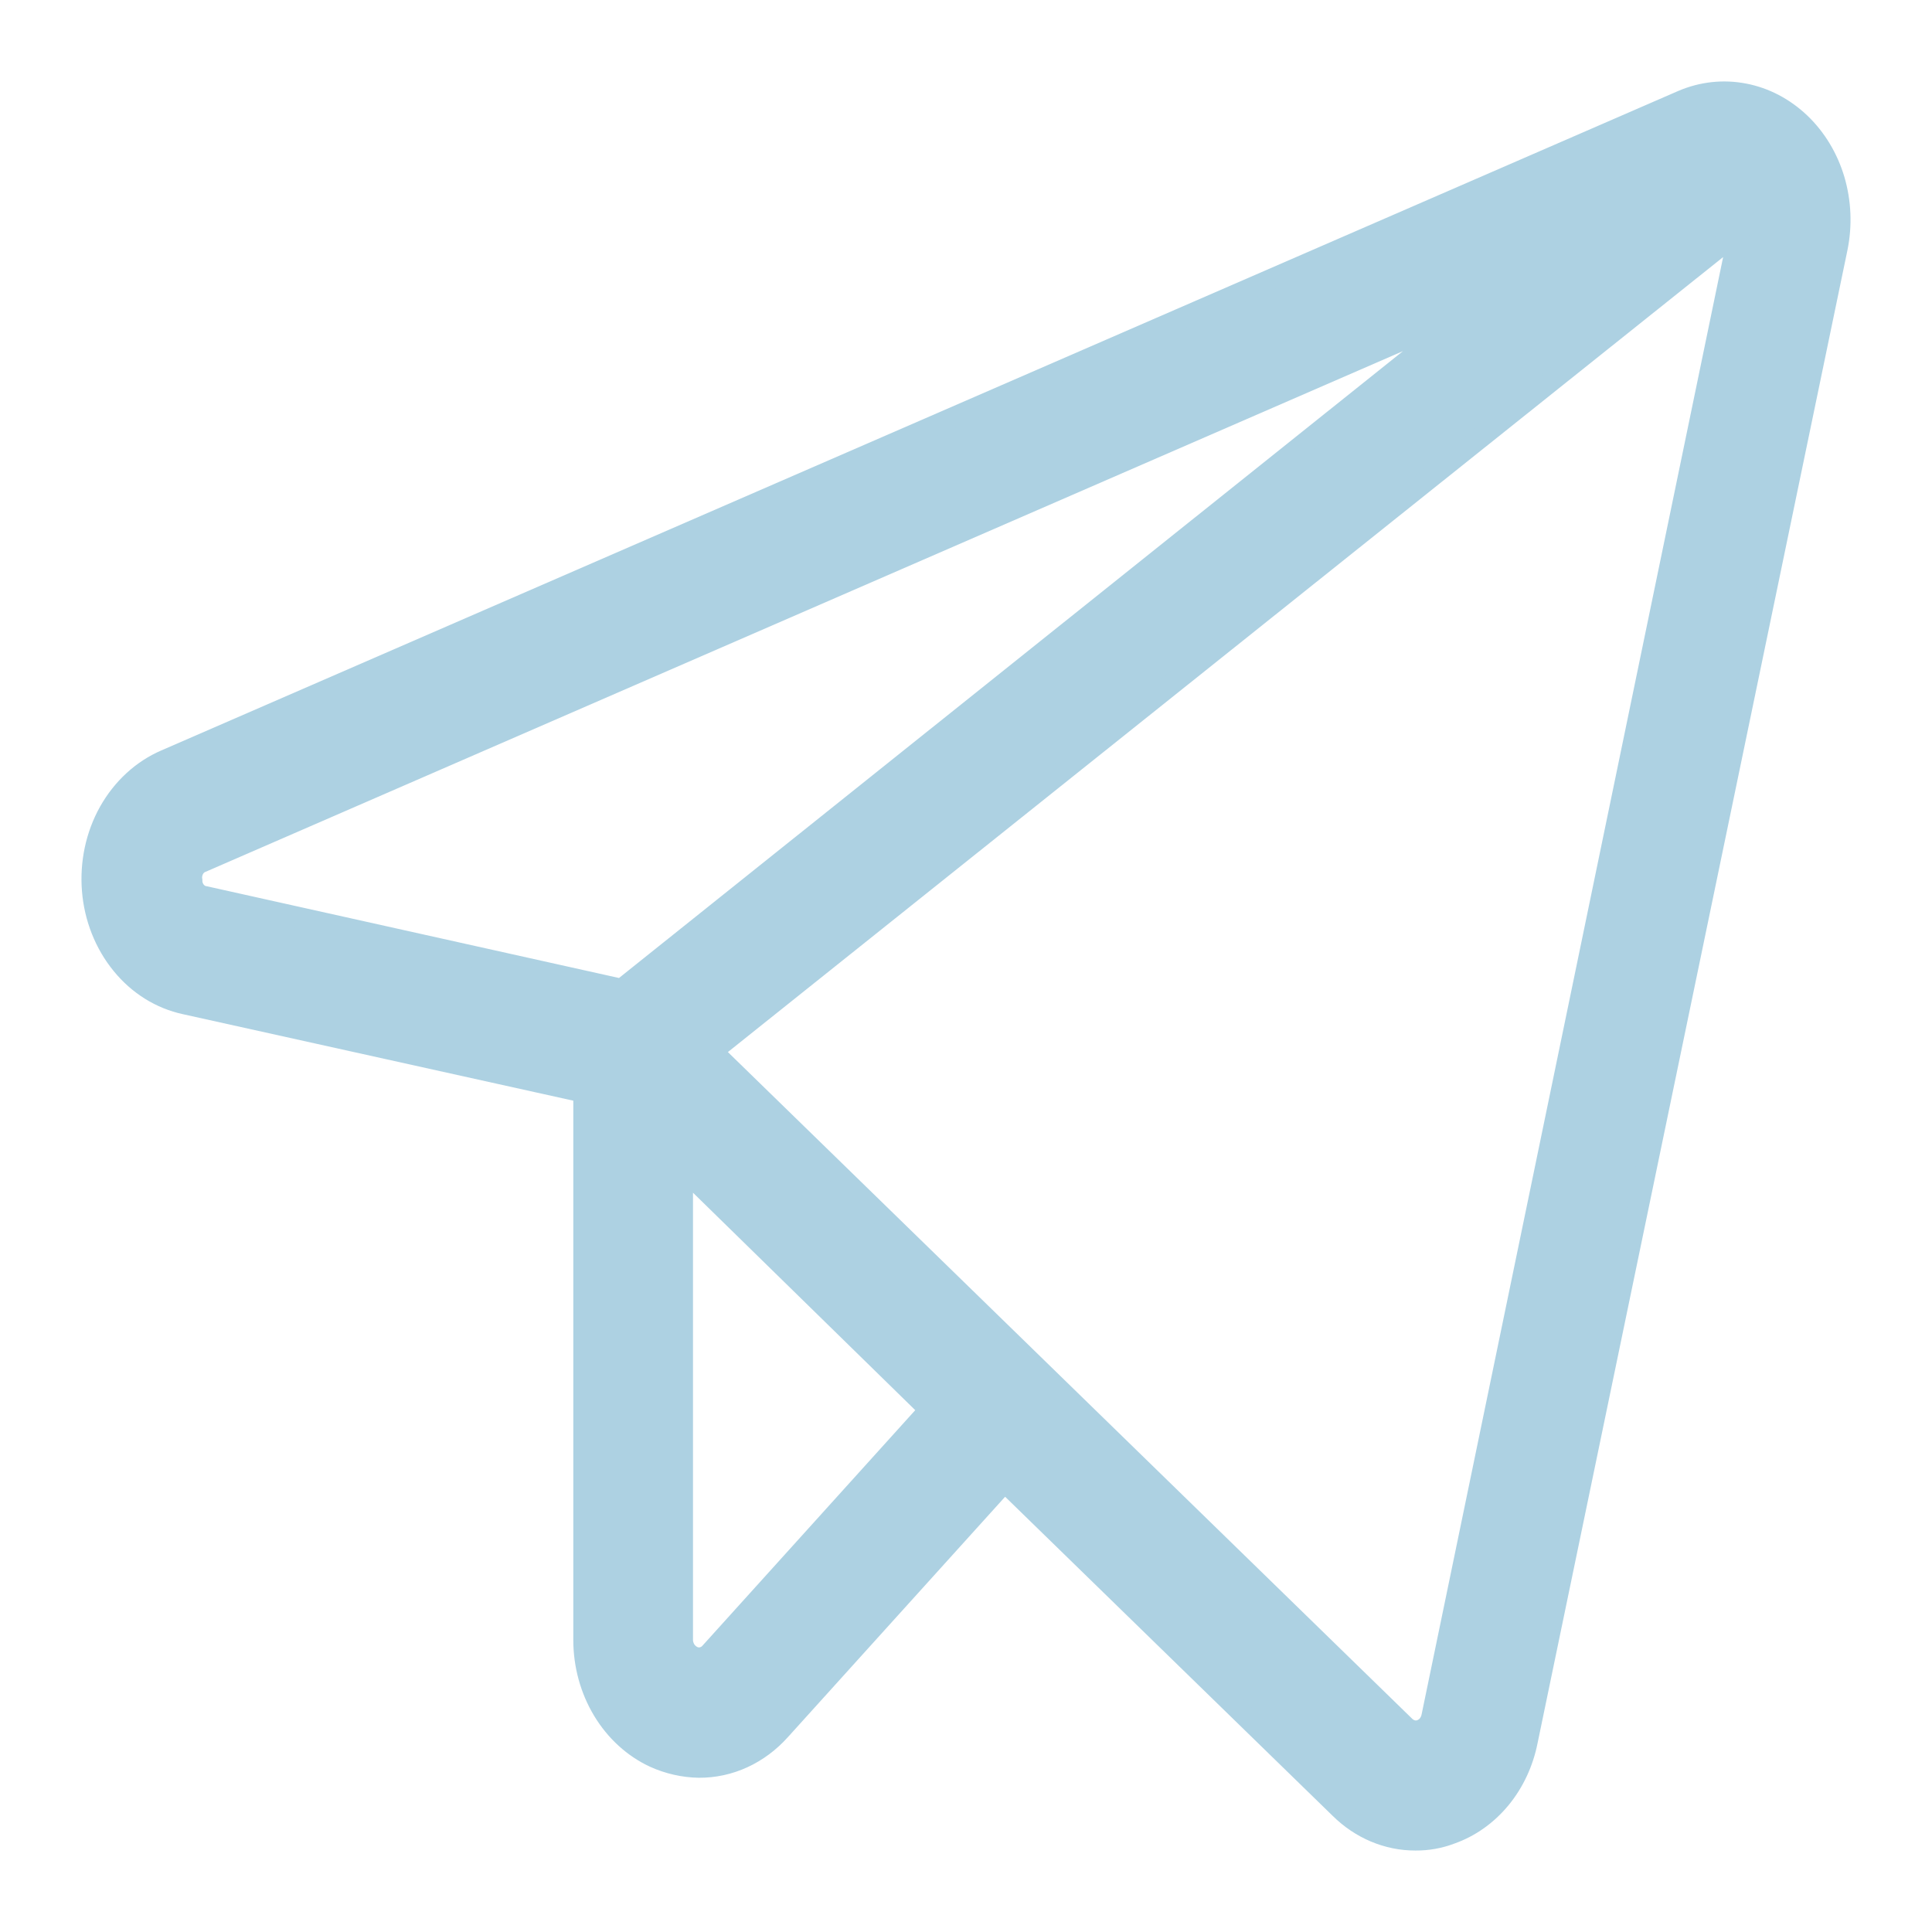 <?xml version="1.0" encoding="UTF-8"?> <svg xmlns="http://www.w3.org/2000/svg" width="21" height="21" viewBox="0 0 21 21" fill="none"><path d="M19.567 1.34C19.394 1.175 19.184 1.064 18.959 1.021C18.734 0.977 18.503 1.002 18.289 1.093L1.799 8.262C1.546 8.371 1.332 8.568 1.188 8.823C1.045 9.078 0.981 9.378 1.005 9.677C1.029 9.976 1.141 10.258 1.323 10.481C1.504 10.704 1.747 10.855 2.013 10.912L6.346 11.872V17.825C6.346 18.097 6.419 18.364 6.556 18.591C6.693 18.818 6.887 18.995 7.114 19.1C7.267 19.169 7.431 19.206 7.596 19.209C7.761 19.21 7.924 19.175 8.076 19.105C8.228 19.035 8.365 18.933 8.481 18.803L10.92 16.104L14.564 19.654C14.79 19.878 15.083 20.001 15.386 20C15.517 20.001 15.647 19.978 15.77 19.931C15.977 19.858 16.162 19.727 16.308 19.55C16.454 19.373 16.555 19.156 16.601 18.922L19.969 2.695C20.019 2.45 20.008 2.195 19.938 1.956C19.867 1.717 19.739 1.505 19.567 1.34ZM2.085 9.568C2.078 9.526 2.086 9.483 2.105 9.447C2.125 9.411 2.156 9.383 2.192 9.37L15.994 3.368L6.757 10.754L2.228 9.746C2.188 9.741 2.152 9.72 2.125 9.687C2.099 9.654 2.084 9.612 2.085 9.568ZM7.722 17.963C7.697 17.992 7.664 18.011 7.629 18.018C7.594 18.025 7.557 18.02 7.525 18.003C7.494 17.987 7.467 17.962 7.448 17.931C7.429 17.899 7.418 17.862 7.418 17.825V12.692L10.107 15.323L7.722 17.963ZM15.565 18.655C15.559 18.689 15.544 18.721 15.524 18.748C15.503 18.774 15.476 18.793 15.446 18.805C15.416 18.816 15.384 18.818 15.353 18.811C15.322 18.803 15.293 18.787 15.27 18.764L7.739 11.427L18.906 2.507L15.565 18.655Z" fill="#ADD1E2" stroke="#ADD1E2" stroke-width="0.229"></path></svg> 